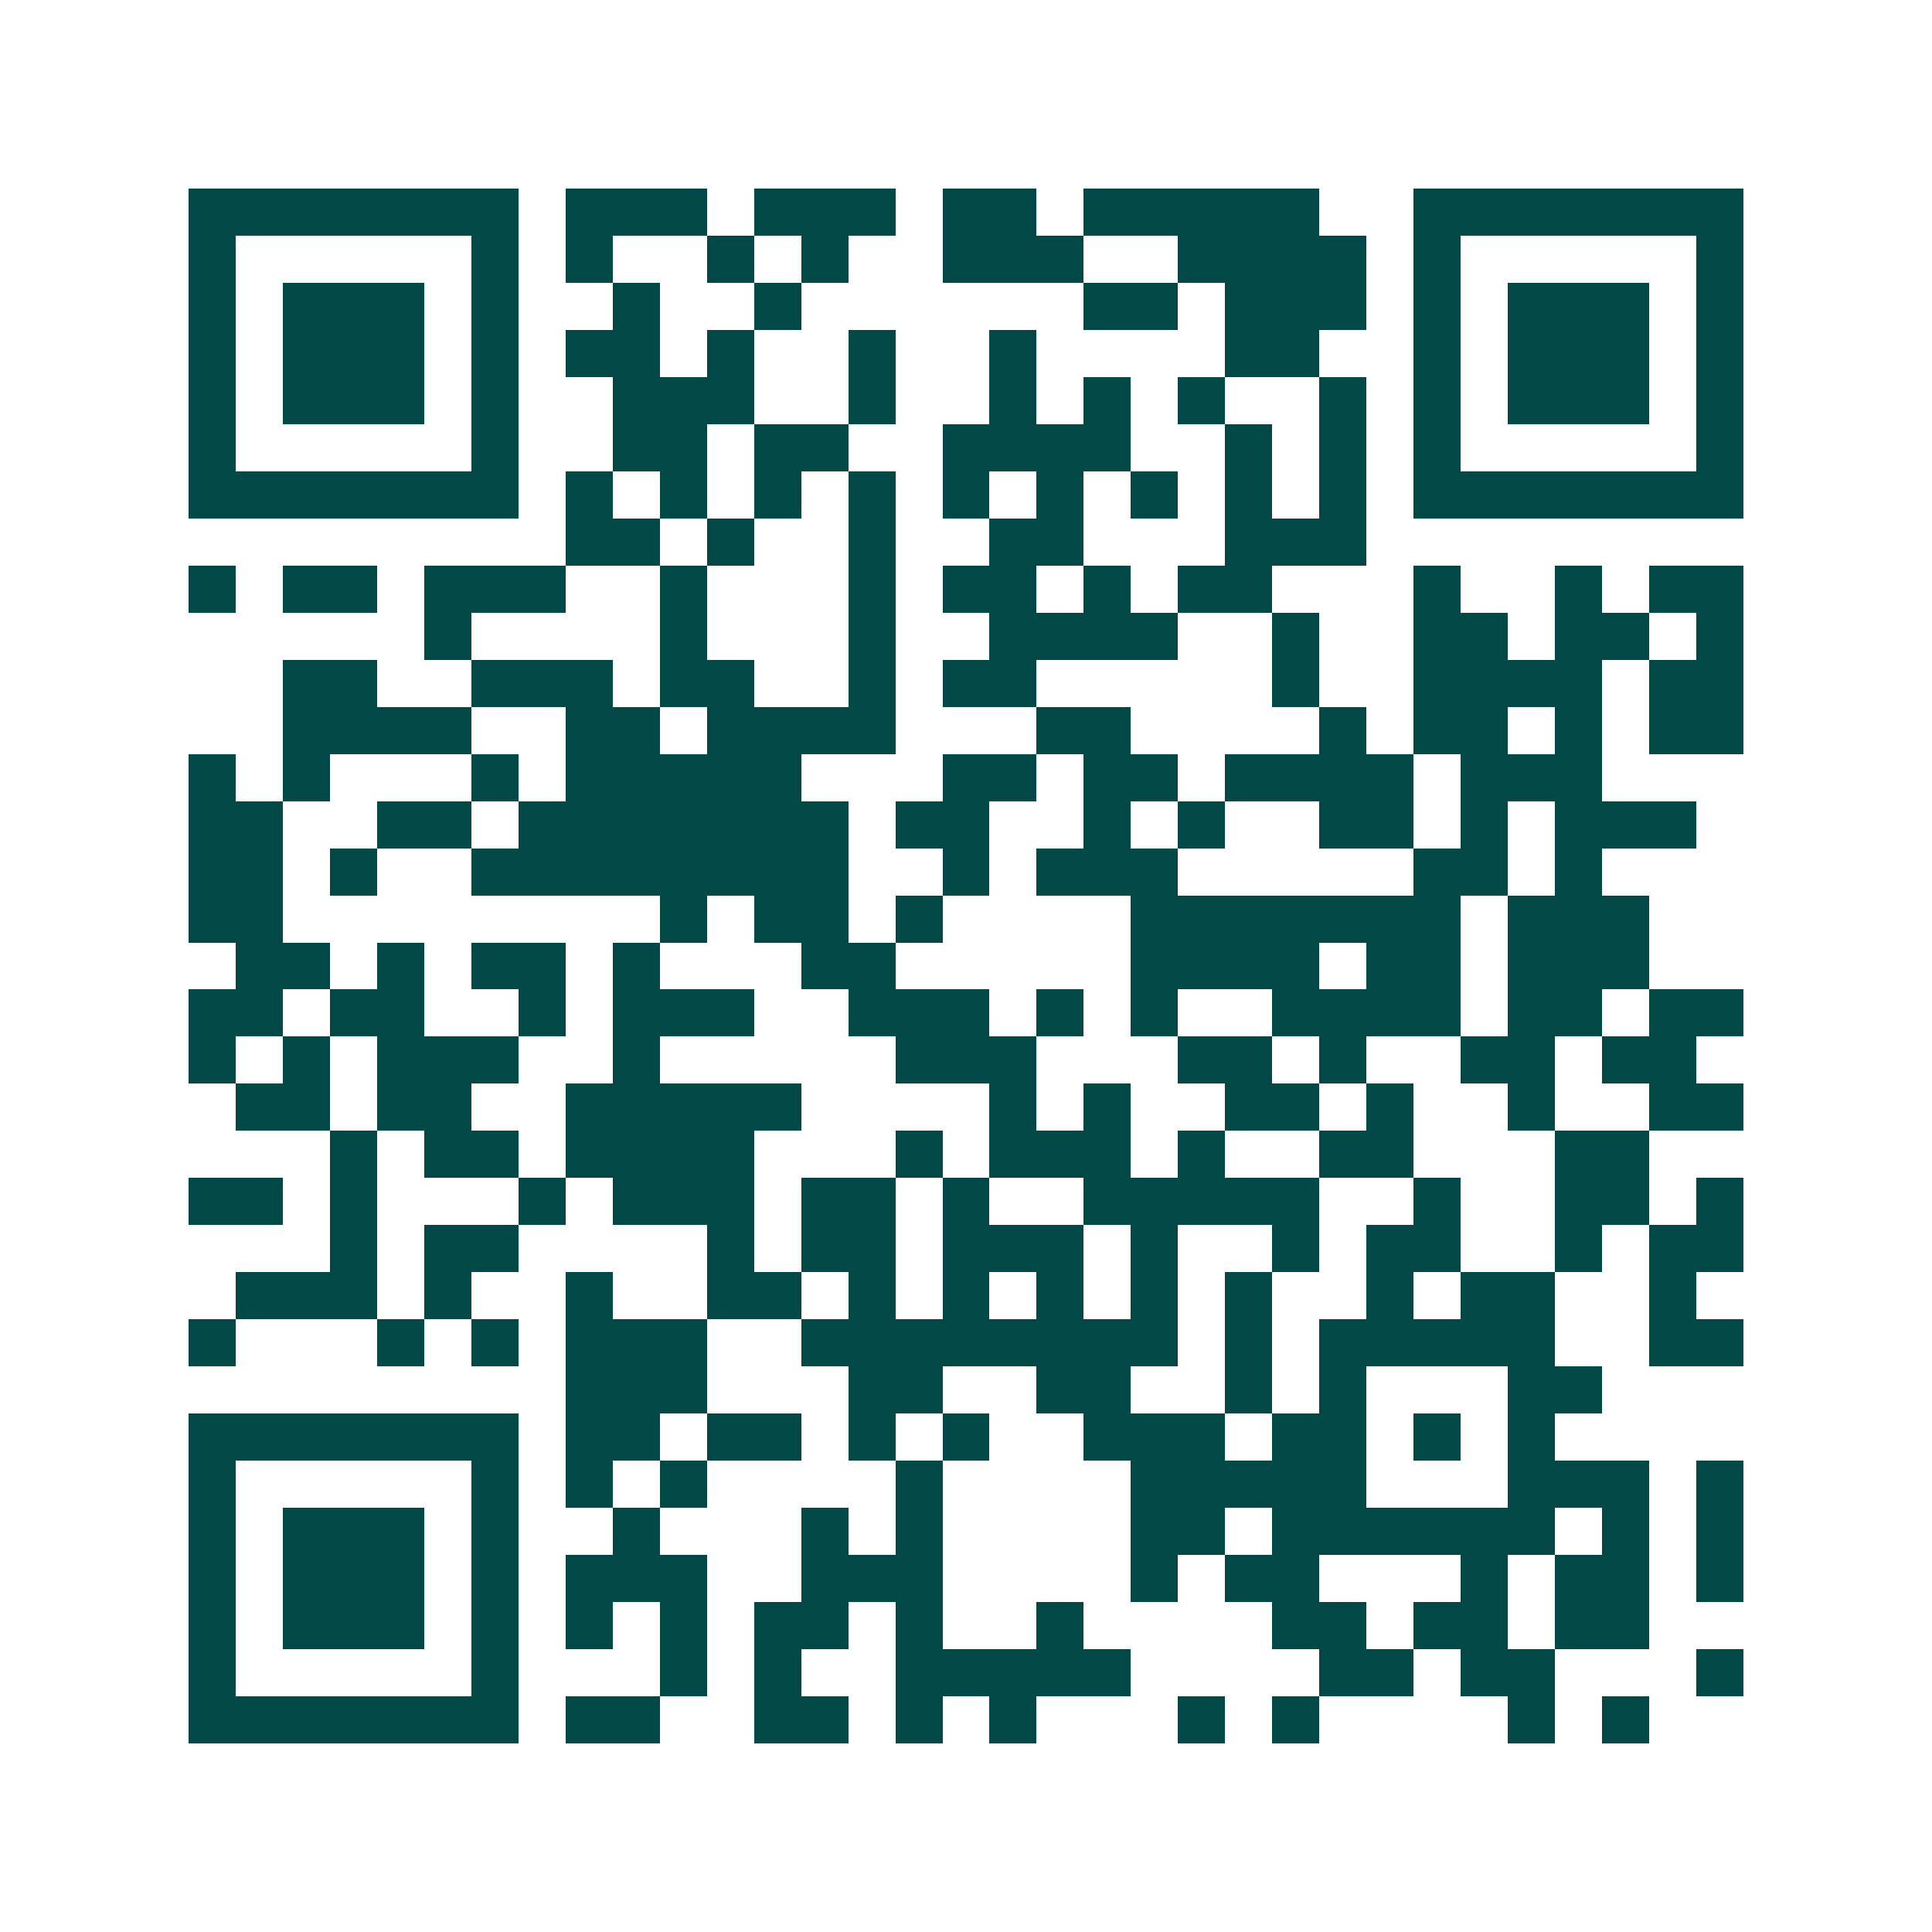 <svg xmlns="http://www.w3.org/2000/svg" width="200" height="200" viewBox="0 0 41 41" shape-rendering="crispEdges"><path fill="#ffffff" d="M0 0h41v41H0z"/><path stroke="#014847" d="M4 4.5h7m1 0h3m1 0h3m1 0h2m1 0h5m2 0h7M4 5.5h1m5 0h1m1 0h1m2 0h1m1 0h1m2 0h3m2 0h4m1 0h1m5 0h1M4 6.5h1m1 0h3m1 0h1m2 0h1m2 0h1m6 0h2m1 0h3m1 0h1m1 0h3m1 0h1M4 7.5h1m1 0h3m1 0h1m1 0h2m1 0h1m2 0h1m2 0h1m4 0h2m2 0h1m1 0h3m1 0h1M4 8.5h1m1 0h3m1 0h1m2 0h3m2 0h1m2 0h1m1 0h1m1 0h1m2 0h1m1 0h1m1 0h3m1 0h1M4 9.5h1m5 0h1m2 0h2m1 0h2m2 0h4m2 0h1m1 0h1m1 0h1m5 0h1M4 10.5h7m1 0h1m1 0h1m1 0h1m1 0h1m1 0h1m1 0h1m1 0h1m1 0h1m1 0h1m1 0h7M12 11.5h2m1 0h1m2 0h1m2 0h2m3 0h3M4 12.5h1m1 0h2m1 0h3m2 0h1m3 0h1m1 0h2m1 0h1m1 0h2m3 0h1m2 0h1m1 0h2M9 13.5h1m4 0h1m3 0h1m2 0h4m2 0h1m2 0h2m1 0h2m1 0h1M6 14.5h2m2 0h3m1 0h2m2 0h1m1 0h2m5 0h1m2 0h4m1 0h2M6 15.5h4m2 0h2m1 0h4m3 0h2m4 0h1m1 0h2m1 0h1m1 0h2M4 16.5h1m1 0h1m3 0h1m1 0h5m3 0h2m1 0h2m1 0h4m1 0h3M4 17.5h2m2 0h2m1 0h7m1 0h2m2 0h1m1 0h1m2 0h2m1 0h1m1 0h3M4 18.5h2m1 0h1m2 0h8m2 0h1m1 0h3m5 0h2m1 0h1M4 19.5h2m8 0h1m1 0h2m1 0h1m4 0h7m1 0h3M5 20.5h2m1 0h1m1 0h2m1 0h1m3 0h2m5 0h4m1 0h2m1 0h3M4 21.5h2m1 0h2m2 0h1m1 0h3m2 0h3m1 0h1m1 0h1m2 0h4m1 0h2m1 0h2M4 22.5h1m1 0h1m1 0h3m2 0h1m5 0h3m3 0h2m1 0h1m2 0h2m1 0h2M5 23.5h2m1 0h2m2 0h5m4 0h1m1 0h1m2 0h2m1 0h1m2 0h1m2 0h2M7 24.5h1m1 0h2m1 0h4m3 0h1m1 0h3m1 0h1m2 0h2m3 0h2M4 25.5h2m1 0h1m3 0h1m1 0h3m1 0h2m1 0h1m2 0h5m2 0h1m2 0h2m1 0h1M7 26.5h1m1 0h2m4 0h1m1 0h2m1 0h3m1 0h1m2 0h1m1 0h2m2 0h1m1 0h2M5 27.5h3m1 0h1m2 0h1m2 0h2m1 0h1m1 0h1m1 0h1m1 0h1m1 0h1m2 0h1m1 0h2m2 0h1M4 28.5h1m3 0h1m1 0h1m1 0h3m2 0h8m1 0h1m1 0h5m2 0h2M12 29.5h3m3 0h2m2 0h2m2 0h1m1 0h1m3 0h2M4 30.5h7m1 0h2m1 0h2m1 0h1m1 0h1m2 0h3m1 0h2m1 0h1m1 0h1M4 31.5h1m5 0h1m1 0h1m1 0h1m4 0h1m4 0h5m3 0h3m1 0h1M4 32.5h1m1 0h3m1 0h1m2 0h1m3 0h1m1 0h1m4 0h2m1 0h6m1 0h1m1 0h1M4 33.5h1m1 0h3m1 0h1m1 0h3m2 0h3m4 0h1m1 0h2m3 0h1m1 0h2m1 0h1M4 34.5h1m1 0h3m1 0h1m1 0h1m1 0h1m1 0h2m1 0h1m2 0h1m4 0h2m1 0h2m1 0h2M4 35.5h1m5 0h1m3 0h1m1 0h1m2 0h5m4 0h2m1 0h2m3 0h1M4 36.5h7m1 0h2m2 0h2m1 0h1m1 0h1m3 0h1m1 0h1m4 0h1m1 0h1"/></svg>
